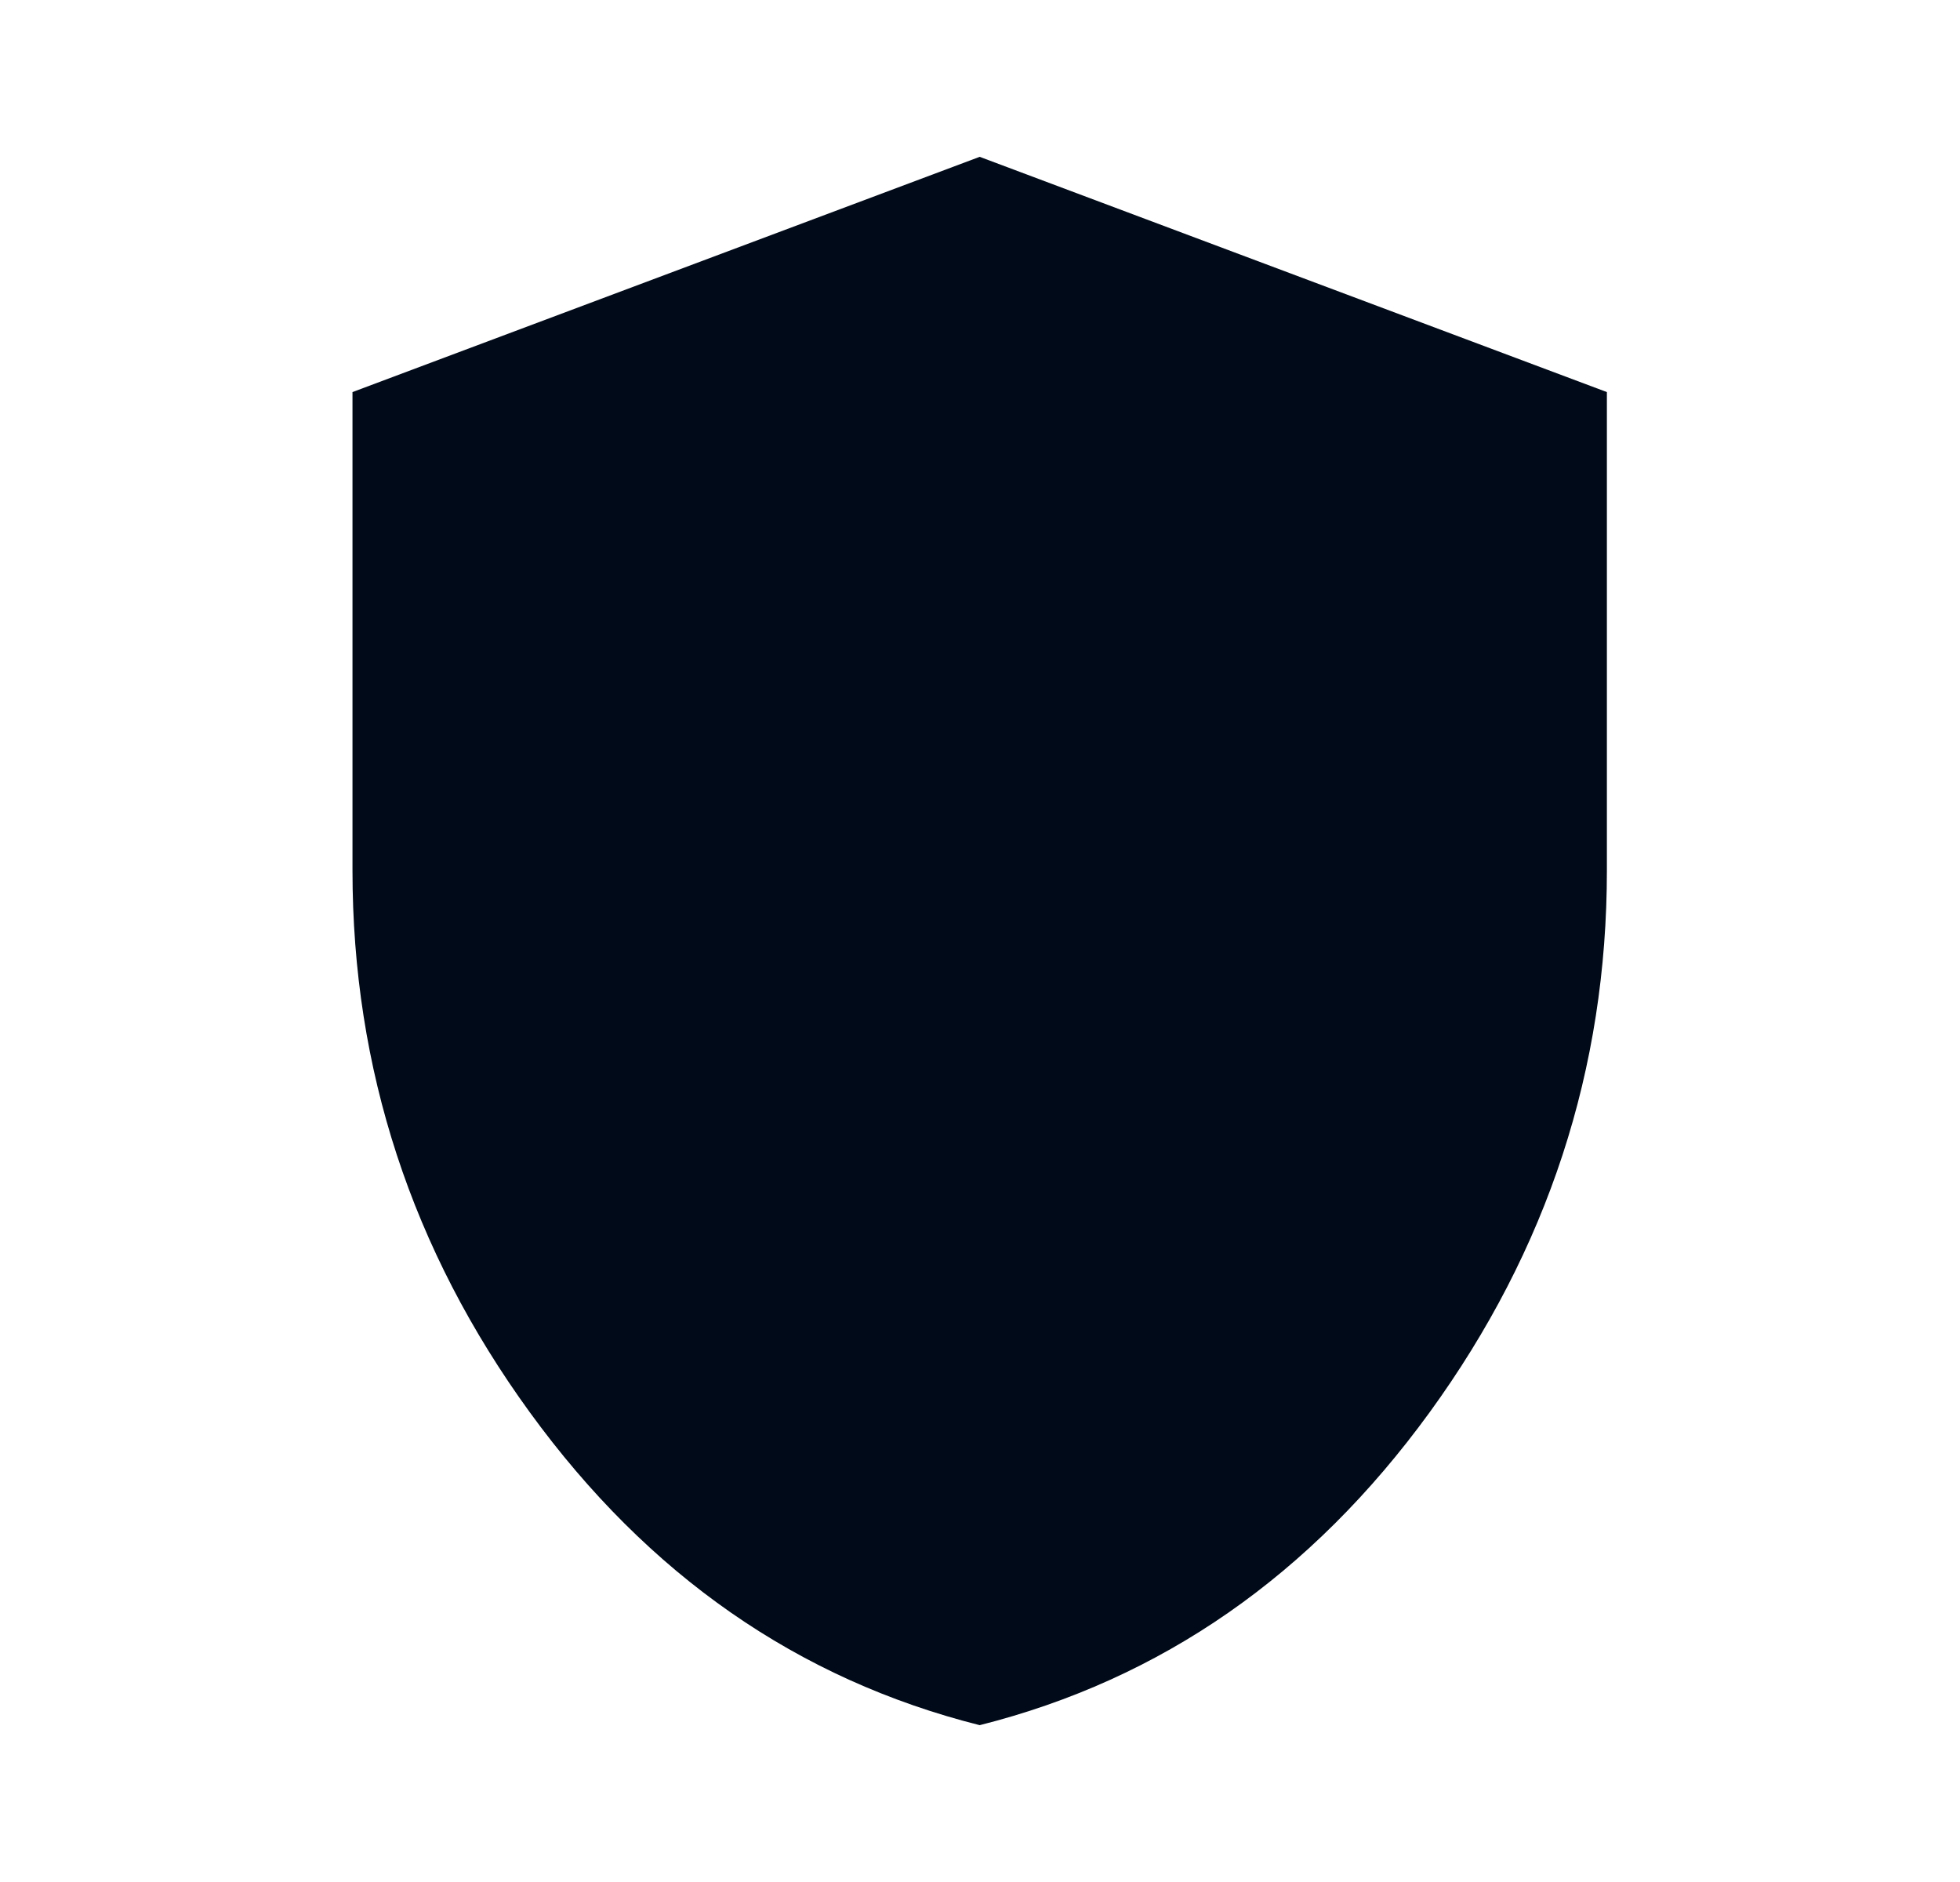 <?xml version="1.0" encoding="UTF-8"?> <svg xmlns="http://www.w3.org/2000/svg" width="25" height="24" viewBox="0 0 25 24" fill="none"><mask id="mask0_1_281" style="mask-type:alpha" maskUnits="userSpaceOnUse" x="0" y="0" width="25" height="24"><rect x="0.5" width="24" height="24" fill="#D9D9D9"></rect></mask><g mask="url(#mask0_1_281)"><path d="M12.496 22C10.179 21.417 8.267 20.087 6.759 18.012C5.25 15.937 4.496 13.633 4.496 11.1V5L12.496 2L20.496 5V11.1C20.496 13.633 19.742 15.937 18.234 18.012C16.725 20.087 14.813 21.417 12.496 22Z" fill="#000A18"></path></g></svg> 